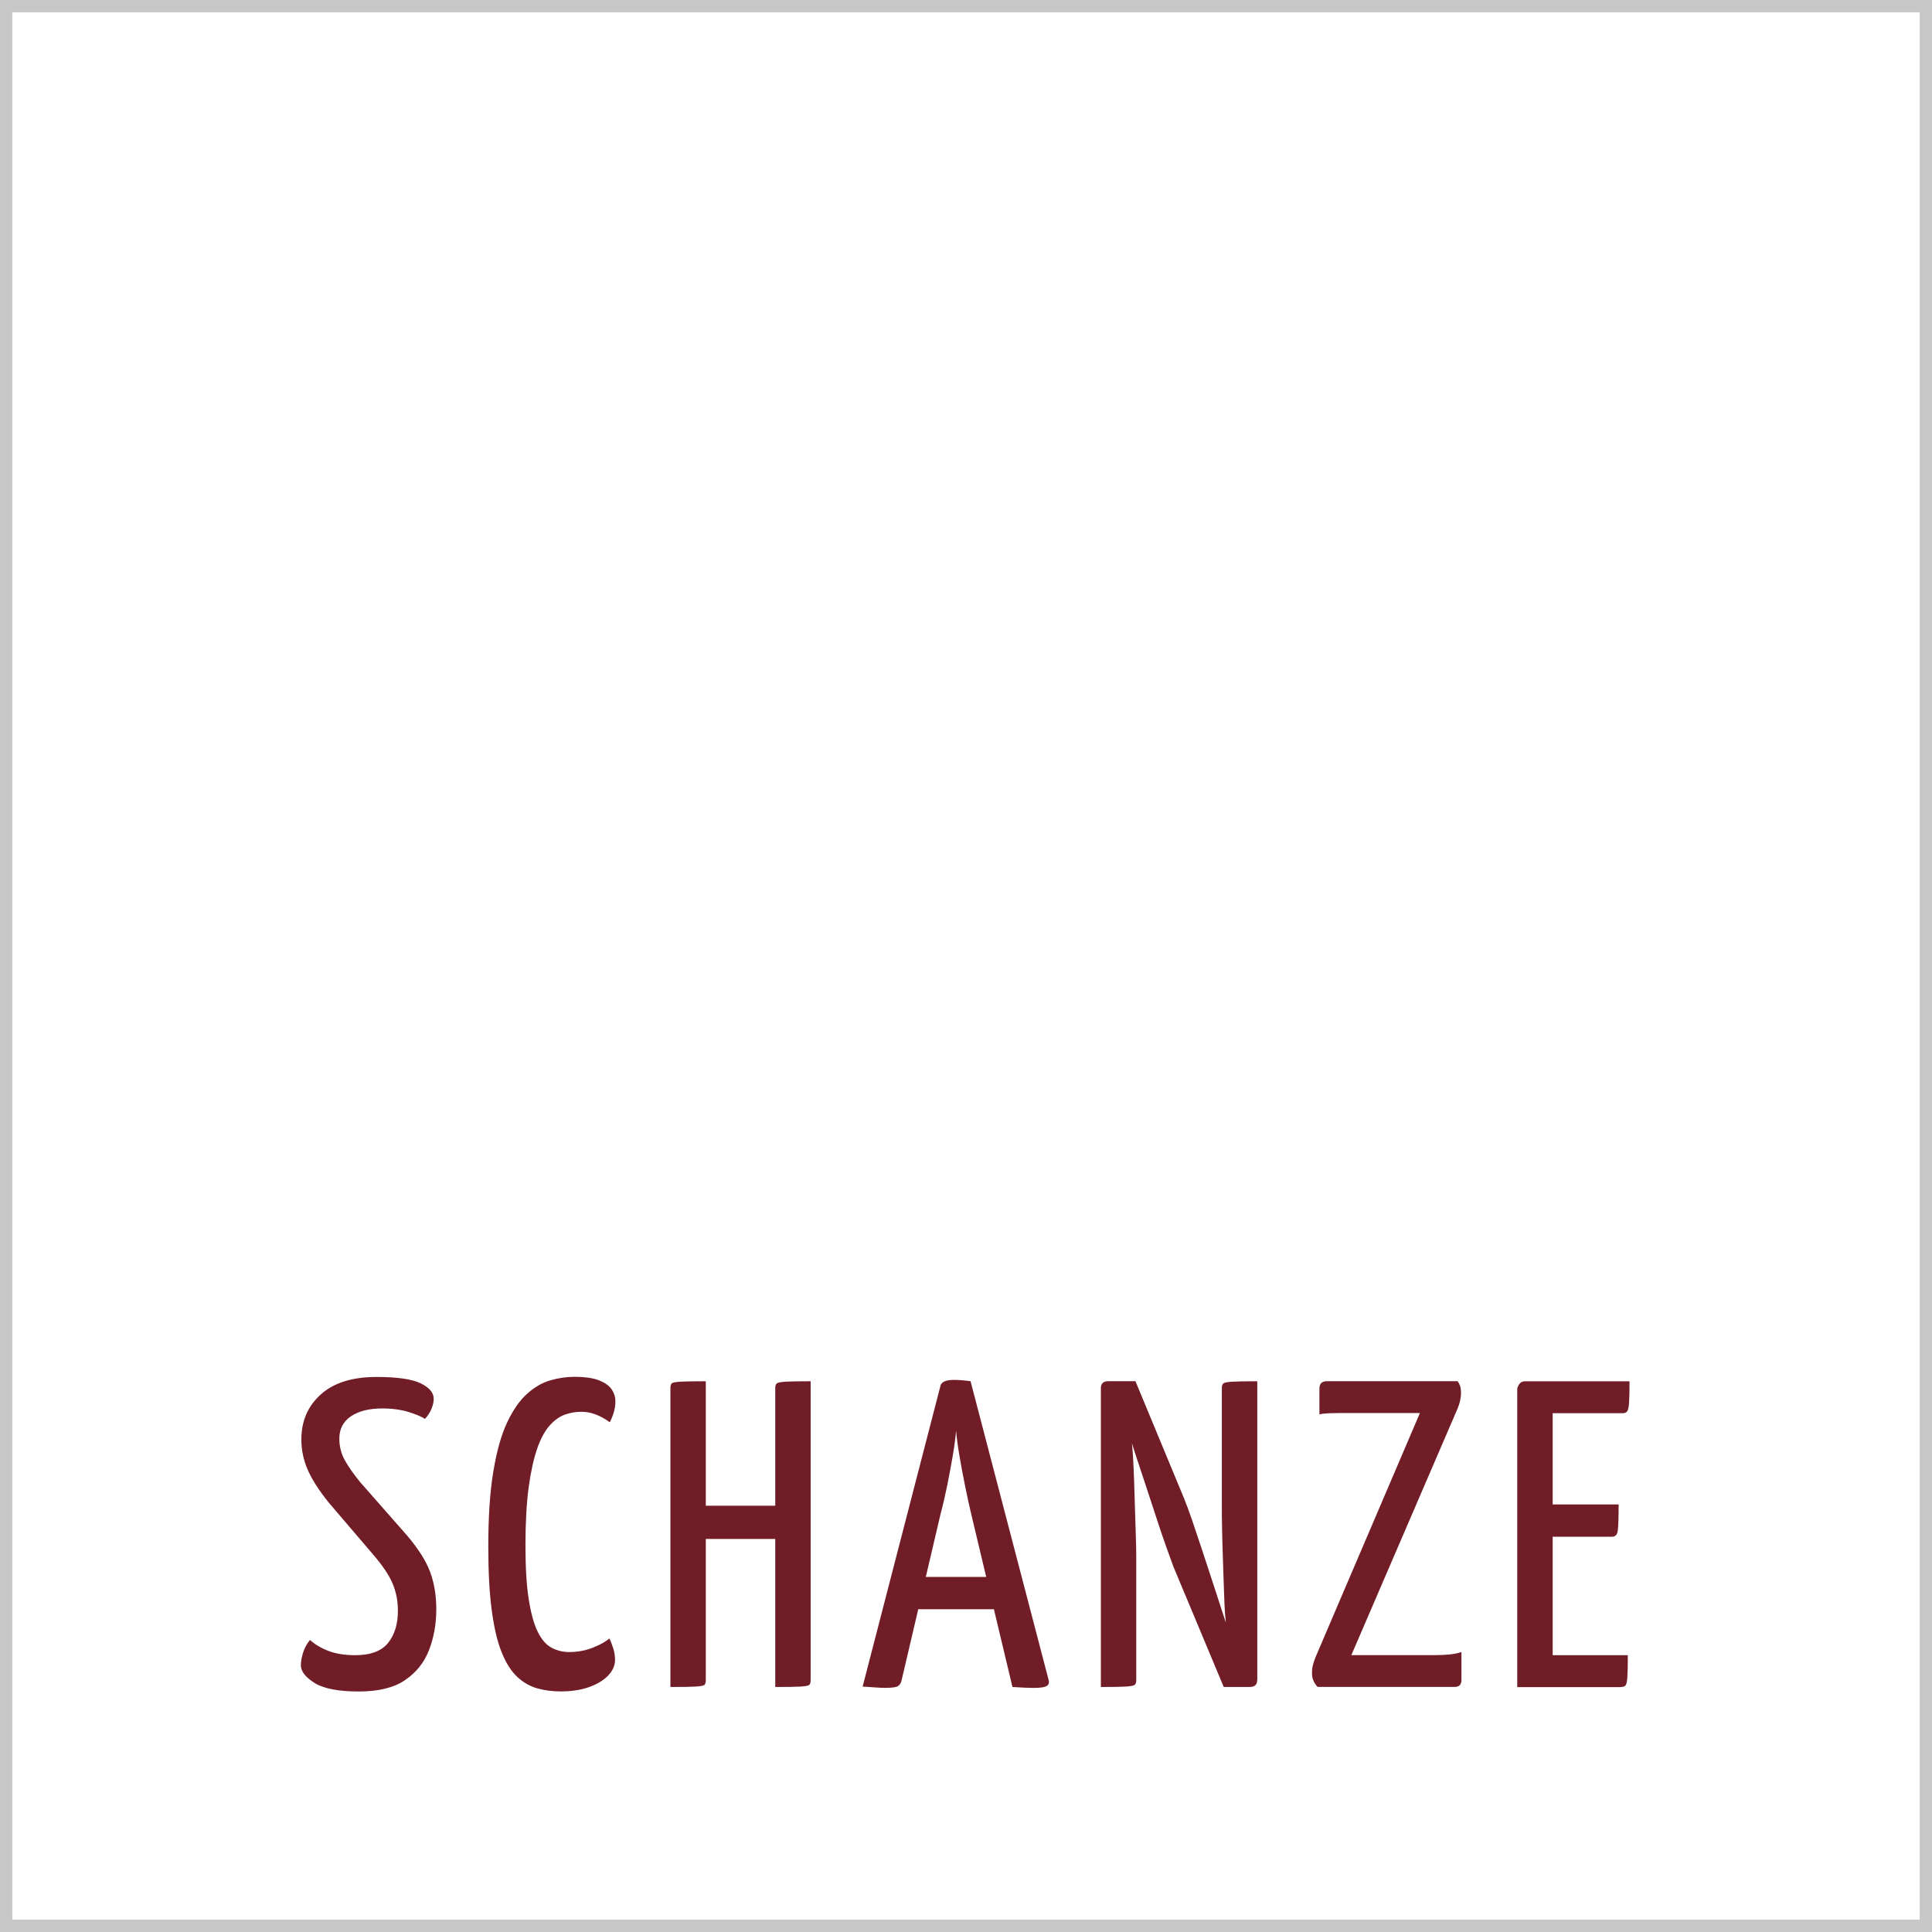 <?xml version="1.0" encoding="UTF-8"?>
<svg id="Ebene_2" data-name="Ebene 2" xmlns="http://www.w3.org/2000/svg" viewBox="0 0 314 314">
  <defs>
    <style>
      .cls-1 {
        fill: none;
        stroke: #c7c7c7;
        stroke-width: 2px;
      }

      .cls-2 {
        fill: #711d28;
        stroke-width: 0px;
      }
    </style>
  </defs>
  <g id="Ebene_1-2" data-name="Ebene 1">
    <g>
      <rect class="cls-1" x="1" y="1" width="312" height="312"/>
      <path class="cls-2" d="M262.01,249.76c.52,0,.83-.33.92-.99.09-.66.14-2.08.14-4.26h-15.69v5.25h14.63,0ZM263.43,274.18c.38,0,.64-.09.78-.28.14-.19.24-.65.28-1.38.05-.73.07-1.9.07-3.51h-12.21v-39.33h11.43c.33,0,.57-.12.71-.35.14-.24.24-.71.28-1.42.05-.71.07-1.85.07-3.41h-17.04c-.57,0-.97.38-1.21,1.14v48.56h16.83v-.02ZM236.31,274.18c.47,0,.79-.11.96-.32.17-.21.25-.48.25-.82v-4.54c-.57.19-1.21.32-1.92.39-.71.07-1.47.11-2.27.11h-13.7l17.25-40.04c.38-.9.57-1.75.57-2.56,0-.47-.05-.85-.14-1.14-.1-.28-.24-.54-.43-.78h-21.23c-.81,0-1.21.4-1.21,1.21v4.19c.33-.09.78-.15,1.35-.18.57-.02,1.16-.04,1.77-.04h13.21l-16.97,39.69c-.19.47-.33.91-.43,1.31-.1.4-.14.82-.14,1.24,0,.52.09.97.28,1.35s.4.69.64.92h22.16ZM204.34,273.05v-48.56c-1.89,0-3.24.02-4.05.07s-1.29.14-1.46.28c-.17.14-.25.4-.25.78v19.17c0,1.04,0,2.24.04,3.58.02,1.35.06,2.76.11,4.23s.09,2.9.14,4.3.09,2.67.14,3.83c.05,1.16.12,2.09.21,2.8l-.64,9.51,4.54,1.14c.8,0,1.21-.38,1.21-1.14M183,274.11c.78-.05,1.25-.14,1.42-.28s.25-.4.25-.78v-19.67c0-1.09-.02-2.34-.07-3.76-.05-1.42-.1-2.91-.14-4.47-.05-1.56-.1-3.06-.14-4.51-.05-1.44-.11-2.76-.18-3.94-.07-1.18-.15-2.11-.25-2.77l.78-8.31-4.54-1.14c-.81,0-1.21.38-1.21,1.14v48.56c1.94,0,3.3-.02,4.08-.07M203.13,274.18l.57-3.41-3.48-4.19c-.62-1.75-1.16-3.36-1.63-4.83s-.99-3.06-1.56-4.79c-.57-1.73-1.14-3.46-1.7-5.18-.57-1.73-1.1-3.31-1.6-4.76-.5-1.44-.91-2.57-1.24-3.37l-7.95-19.17h-4.4l-.43,3.41,3.27,3.55c.57,1.85,1.1,3.53,1.6,5.04s1.04,3.16,1.63,4.93c.59,1.78,1.17,3.54,1.74,5.29s1.1,3.33,1.6,4.72c.5,1.4.89,2.47,1.17,3.23l8.17,19.53h4.26-.02ZM164.47,256.29h-16.97v5.25h16.97v-5.25ZM145.94,274.04c.28-.19.47-.47.57-.85l6.32-26.98c.43-1.61.8-3.24,1.14-4.9.33-1.66.63-3.25.89-4.79s.44-2.88.53-4.01c.09,1.14.27,2.47.53,4.01s.56,3.14.89,4.79c.33,1.66.69,3.29,1.07,4.9l6.67,27.97c.76.05,1.41.08,1.95.11.54.02,1.03.04,1.46.04,1.14,0,1.86-.11,2.17-.32.31-.21.41-.51.32-.89l-12.71-48.64c-.33-.05-.75-.09-1.24-.14-.5-.05-.98-.07-1.46-.07-1.33,0-2.06.33-2.2.99l-12.64,48.85c.71.05,1.4.09,2.06.14.66.05,1.18.07,1.56.07,1.14,0,1.85-.1,2.13-.28M128.63,244.72h-16.83v5.4h16.83v-5.4ZM113.08,274.11c.8-.05,1.28-.14,1.42-.28s.21-.4.21-.78v-48.56c-1.94,0-3.31.02-4.12.07-.81.05-1.28.14-1.42.28s-.21.4-.21.78v48.56c1.94,0,3.31-.02,4.12-.07M130.12,274.11c.8-.05,1.28-.14,1.42-.28s.21-.4.21-.78v-48.56c-1.94,0-3.3.02-4.08.07s-1.25.14-1.42.28-.25.4-.25.78v48.56c1.94,0,3.31-.02,4.12-.07M95.77,274.18c1.32-.47,2.35-1.1,3.09-1.88.73-.78,1.1-1.62,1.1-2.52,0-.61-.09-1.23-.28-1.85-.19-.61-.4-1.16-.64-1.63-.61.52-1.51,1.02-2.7,1.49-1.18.47-2.46.71-3.83.71-1.04,0-2-.24-2.88-.71s-1.62-1.34-2.24-2.59c-.62-1.25-1.1-3.02-1.46-5.29-.36-2.27-.53-5.21-.53-8.8s.18-6.89.53-9.44c.35-2.56.82-4.64,1.38-6.25.57-1.61,1.24-2.85,2.02-3.73s1.61-1.47,2.49-1.78,1.76-.46,2.66-.46c.71,0,1.37.11,1.99.32s1.15.45,1.6.71c.45.26.79.49,1.03.67.24-.43.45-.95.64-1.56s.28-1.25.28-1.92c0-.61-.19-1.22-.57-1.81s-1.05-1.09-2.02-1.49c-.97-.4-2.33-.6-4.08-.6-1.28,0-2.58.19-3.9.57-1.33.38-2.59,1.11-3.8,2.2-1.21,1.09-2.28,2.64-3.23,4.65-.95,2.01-1.69,4.66-2.24,7.95-.55,3.29-.82,7.37-.82,12.25,0,4.12.19,7.59.57,10.4.38,2.82.92,5.09,1.63,6.82s1.55,3.04,2.52,3.94c.97.9,2.05,1.51,3.23,1.85,1.18.33,2.46.5,3.83.5,1.75,0,3.29-.24,4.62-.71M65.84,273.05c1.82-1.23,3.12-2.86,3.9-4.9.78-2.03,1.17-4.24,1.17-6.6,0-2.22-.33-4.24-.99-6.03-.66-1.8-1.92-3.79-3.76-5.96l-7.67-8.73c-1.04-1.28-1.86-2.45-2.45-3.51-.59-1.07-.89-2.24-.89-3.51,0-1.56.63-2.77,1.88-3.62,1.25-.85,2.95-1.28,5.08-1.28,1.66,0,3.11.2,4.37.6,1.25.4,2.12.77,2.59,1.1.47-.52.83-1.08,1.07-1.67s.35-1.12.35-1.6c0-.99-.71-1.83-2.13-2.52-1.42-.68-3.81-1.03-7.17-1.03-3.93,0-6.95.95-9.05,2.84-2.11,1.89-3.16,4.33-3.16,7.31,0,1.7.34,3.35,1.03,4.93.69,1.59,1.83,3.37,3.44,5.36l7.1,8.31c1.56,1.8,2.64,3.38,3.23,4.76.59,1.37.89,2.86.89,4.47,0,2.18-.53,3.93-1.6,5.25-1.07,1.33-2.85,1.99-5.36,1.99-1.7,0-3.16-.24-4.37-.71s-2.19-1.06-2.95-1.77c-.52.62-.9,1.31-1.14,2.1-.24.78-.35,1.45-.35,2.02,0,.99.75,1.95,2.24,2.88,1.49.92,3.87,1.38,7.14,1.38s5.74-.62,7.56-1.85"/>
    </g>
  </g>
</svg>